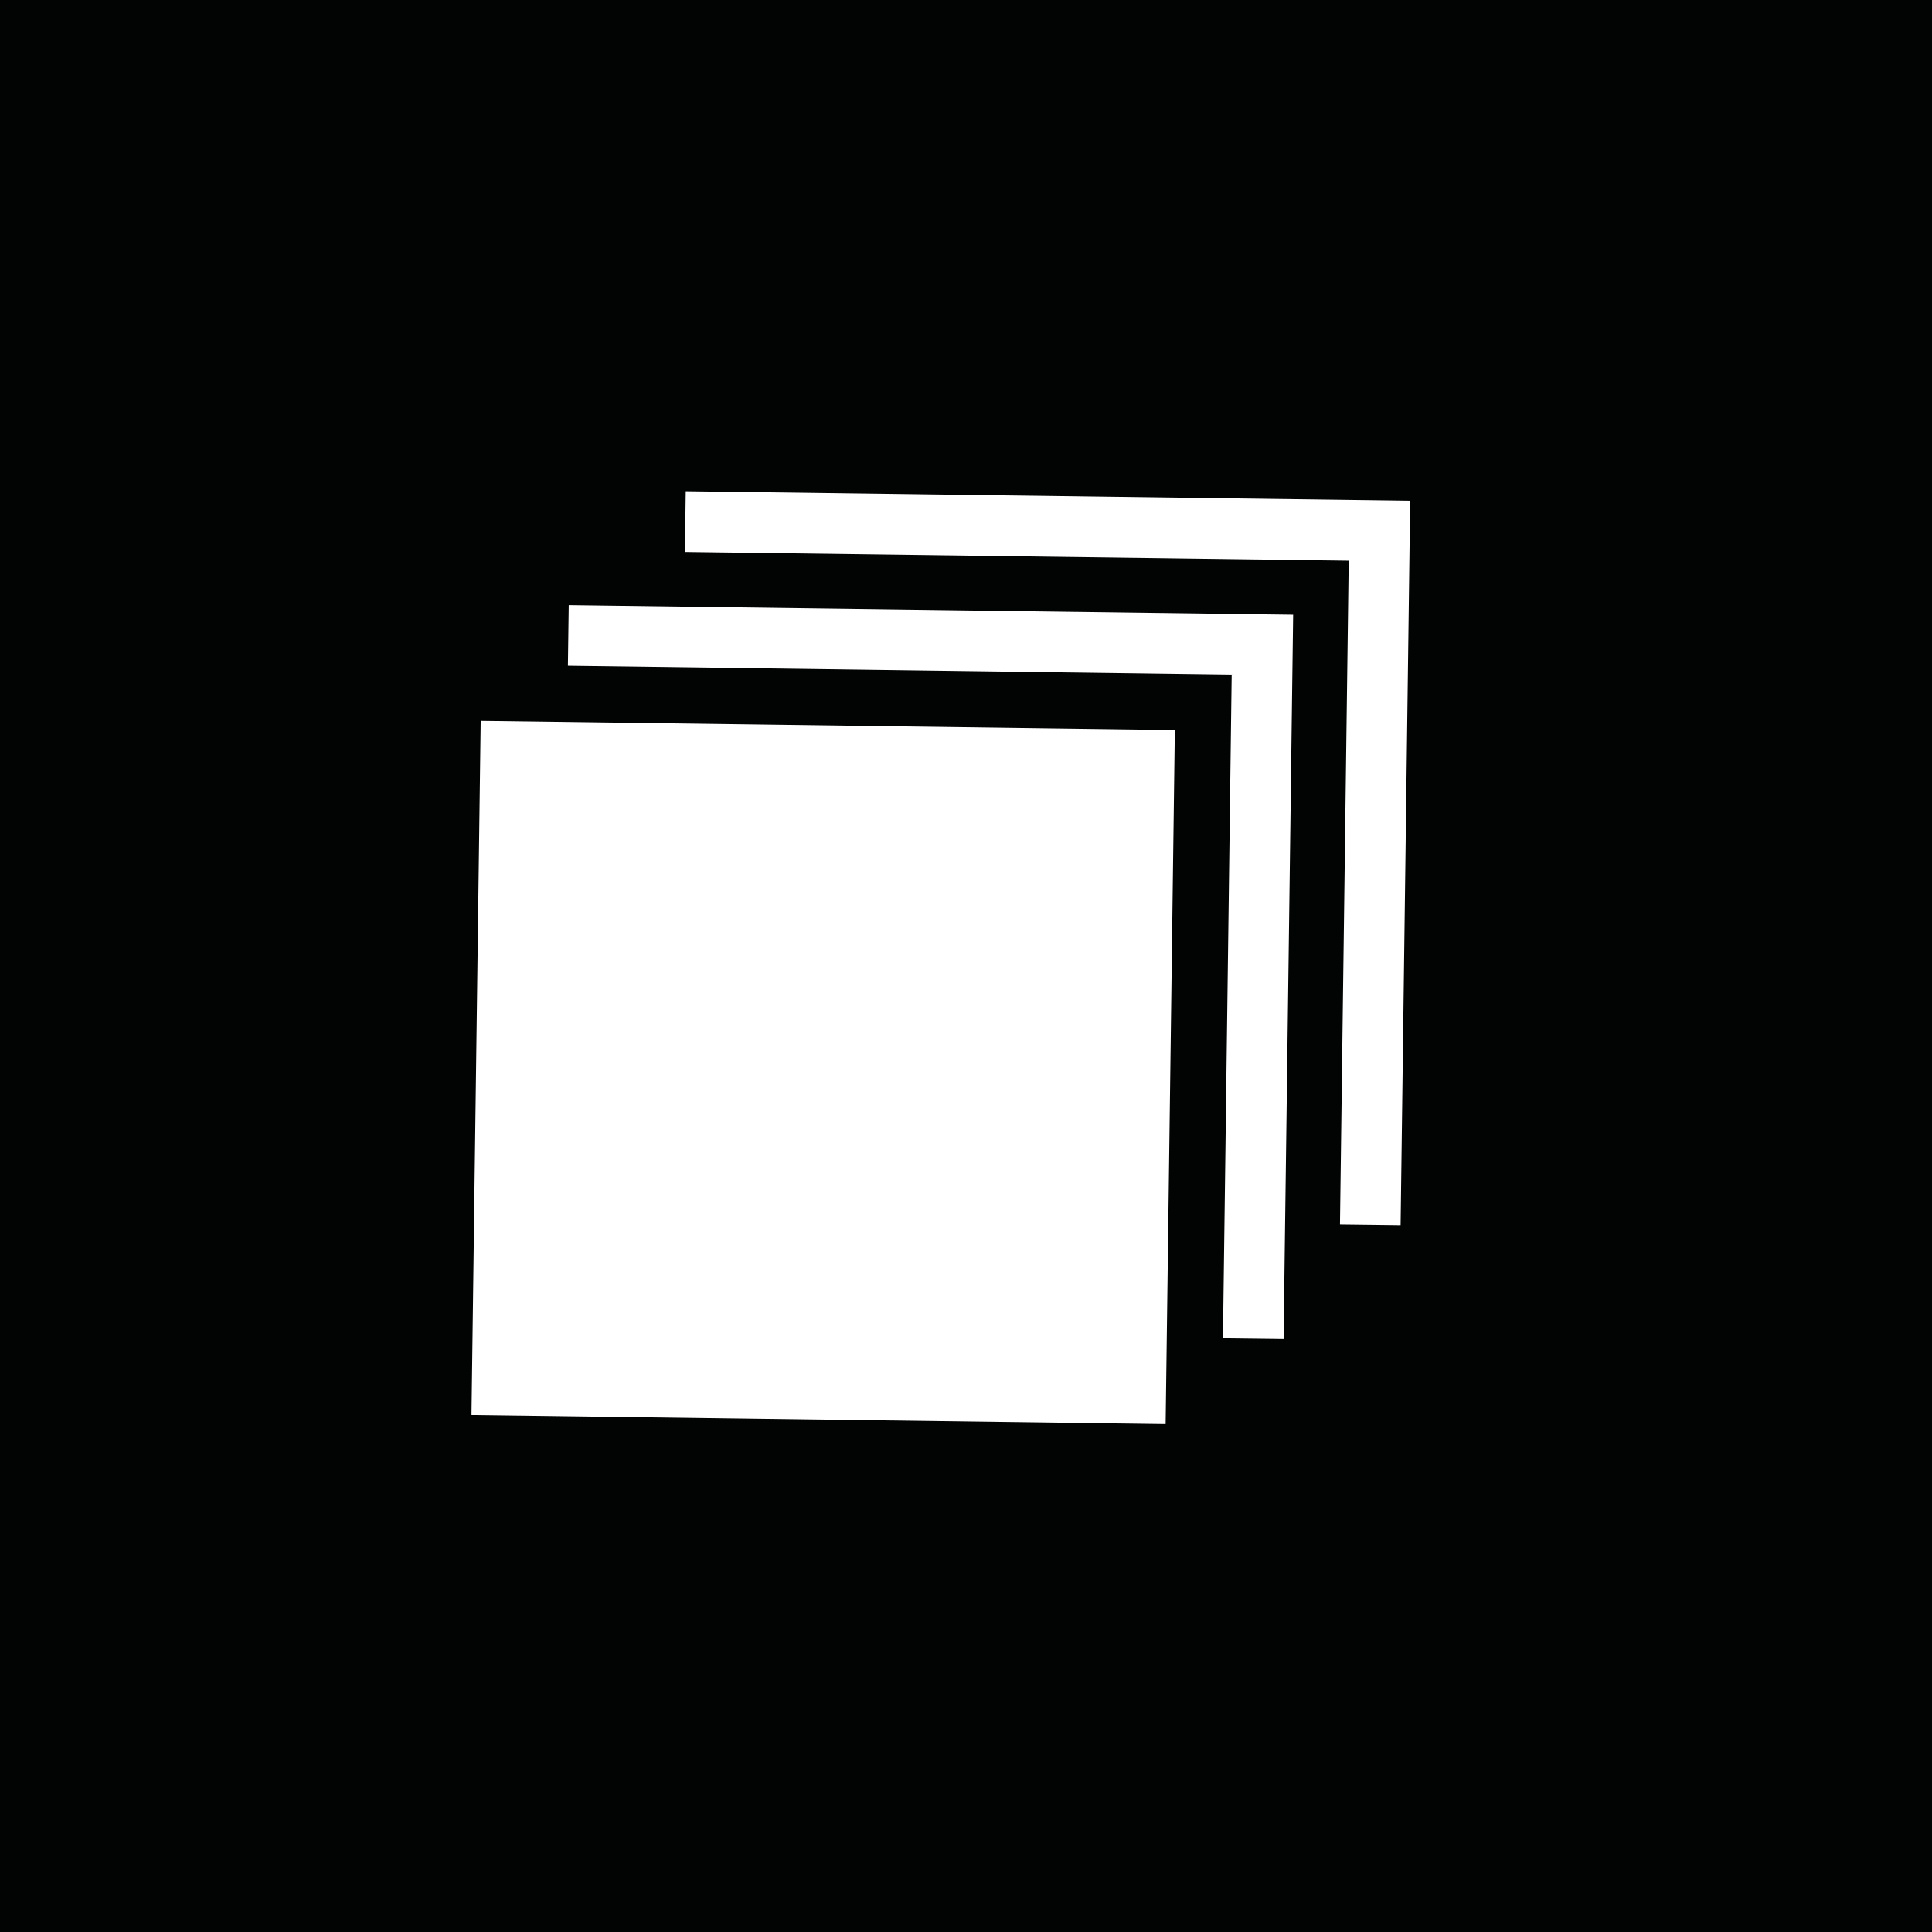 <?xml version="1.0" encoding="UTF-8"?>
<svg width="21px" height="21px" viewBox="0 0 21 21" version="1.1" xmlns="http://www.w3.org/2000/svg" xmlns:xlink="http://www.w3.org/1999/xlink">
    <!-- Generator: Sketch 50.2 (55047) - http://www.bohemiancoding.com/sketch -->
    <title>category</title>
    <desc>Created with Sketch.</desc>
    <defs></defs>
    <g id="category" stroke="none" stroke-width="1" fill="none" fill-rule="evenodd">
        <rect id="Rectangle-5" fill="#020303" x="0" y="0" width="21" height="21"></rect>
        <g id="Group" transform="translate(5, 5)" fill="#FFFFFF">
            <polygon id="Fill-1" points="0.125 10.38 7.67 10.48 7.77 2.935 0.225 2.835"></polygon>
            <polygon id="Fill-2" points="1.173 2.237 8.388 2.333 8.293 9.548 8.952 9.556 9.056 1.682 1.182 1.578"></polygon>
            <polygon id="Fill-3" points="2.454 0.339 2.445 0.999 9.66 1.094 9.565 8.309 10.224 8.317 10.328 0.443"></polygon>
        </g>
    </g>
</svg>